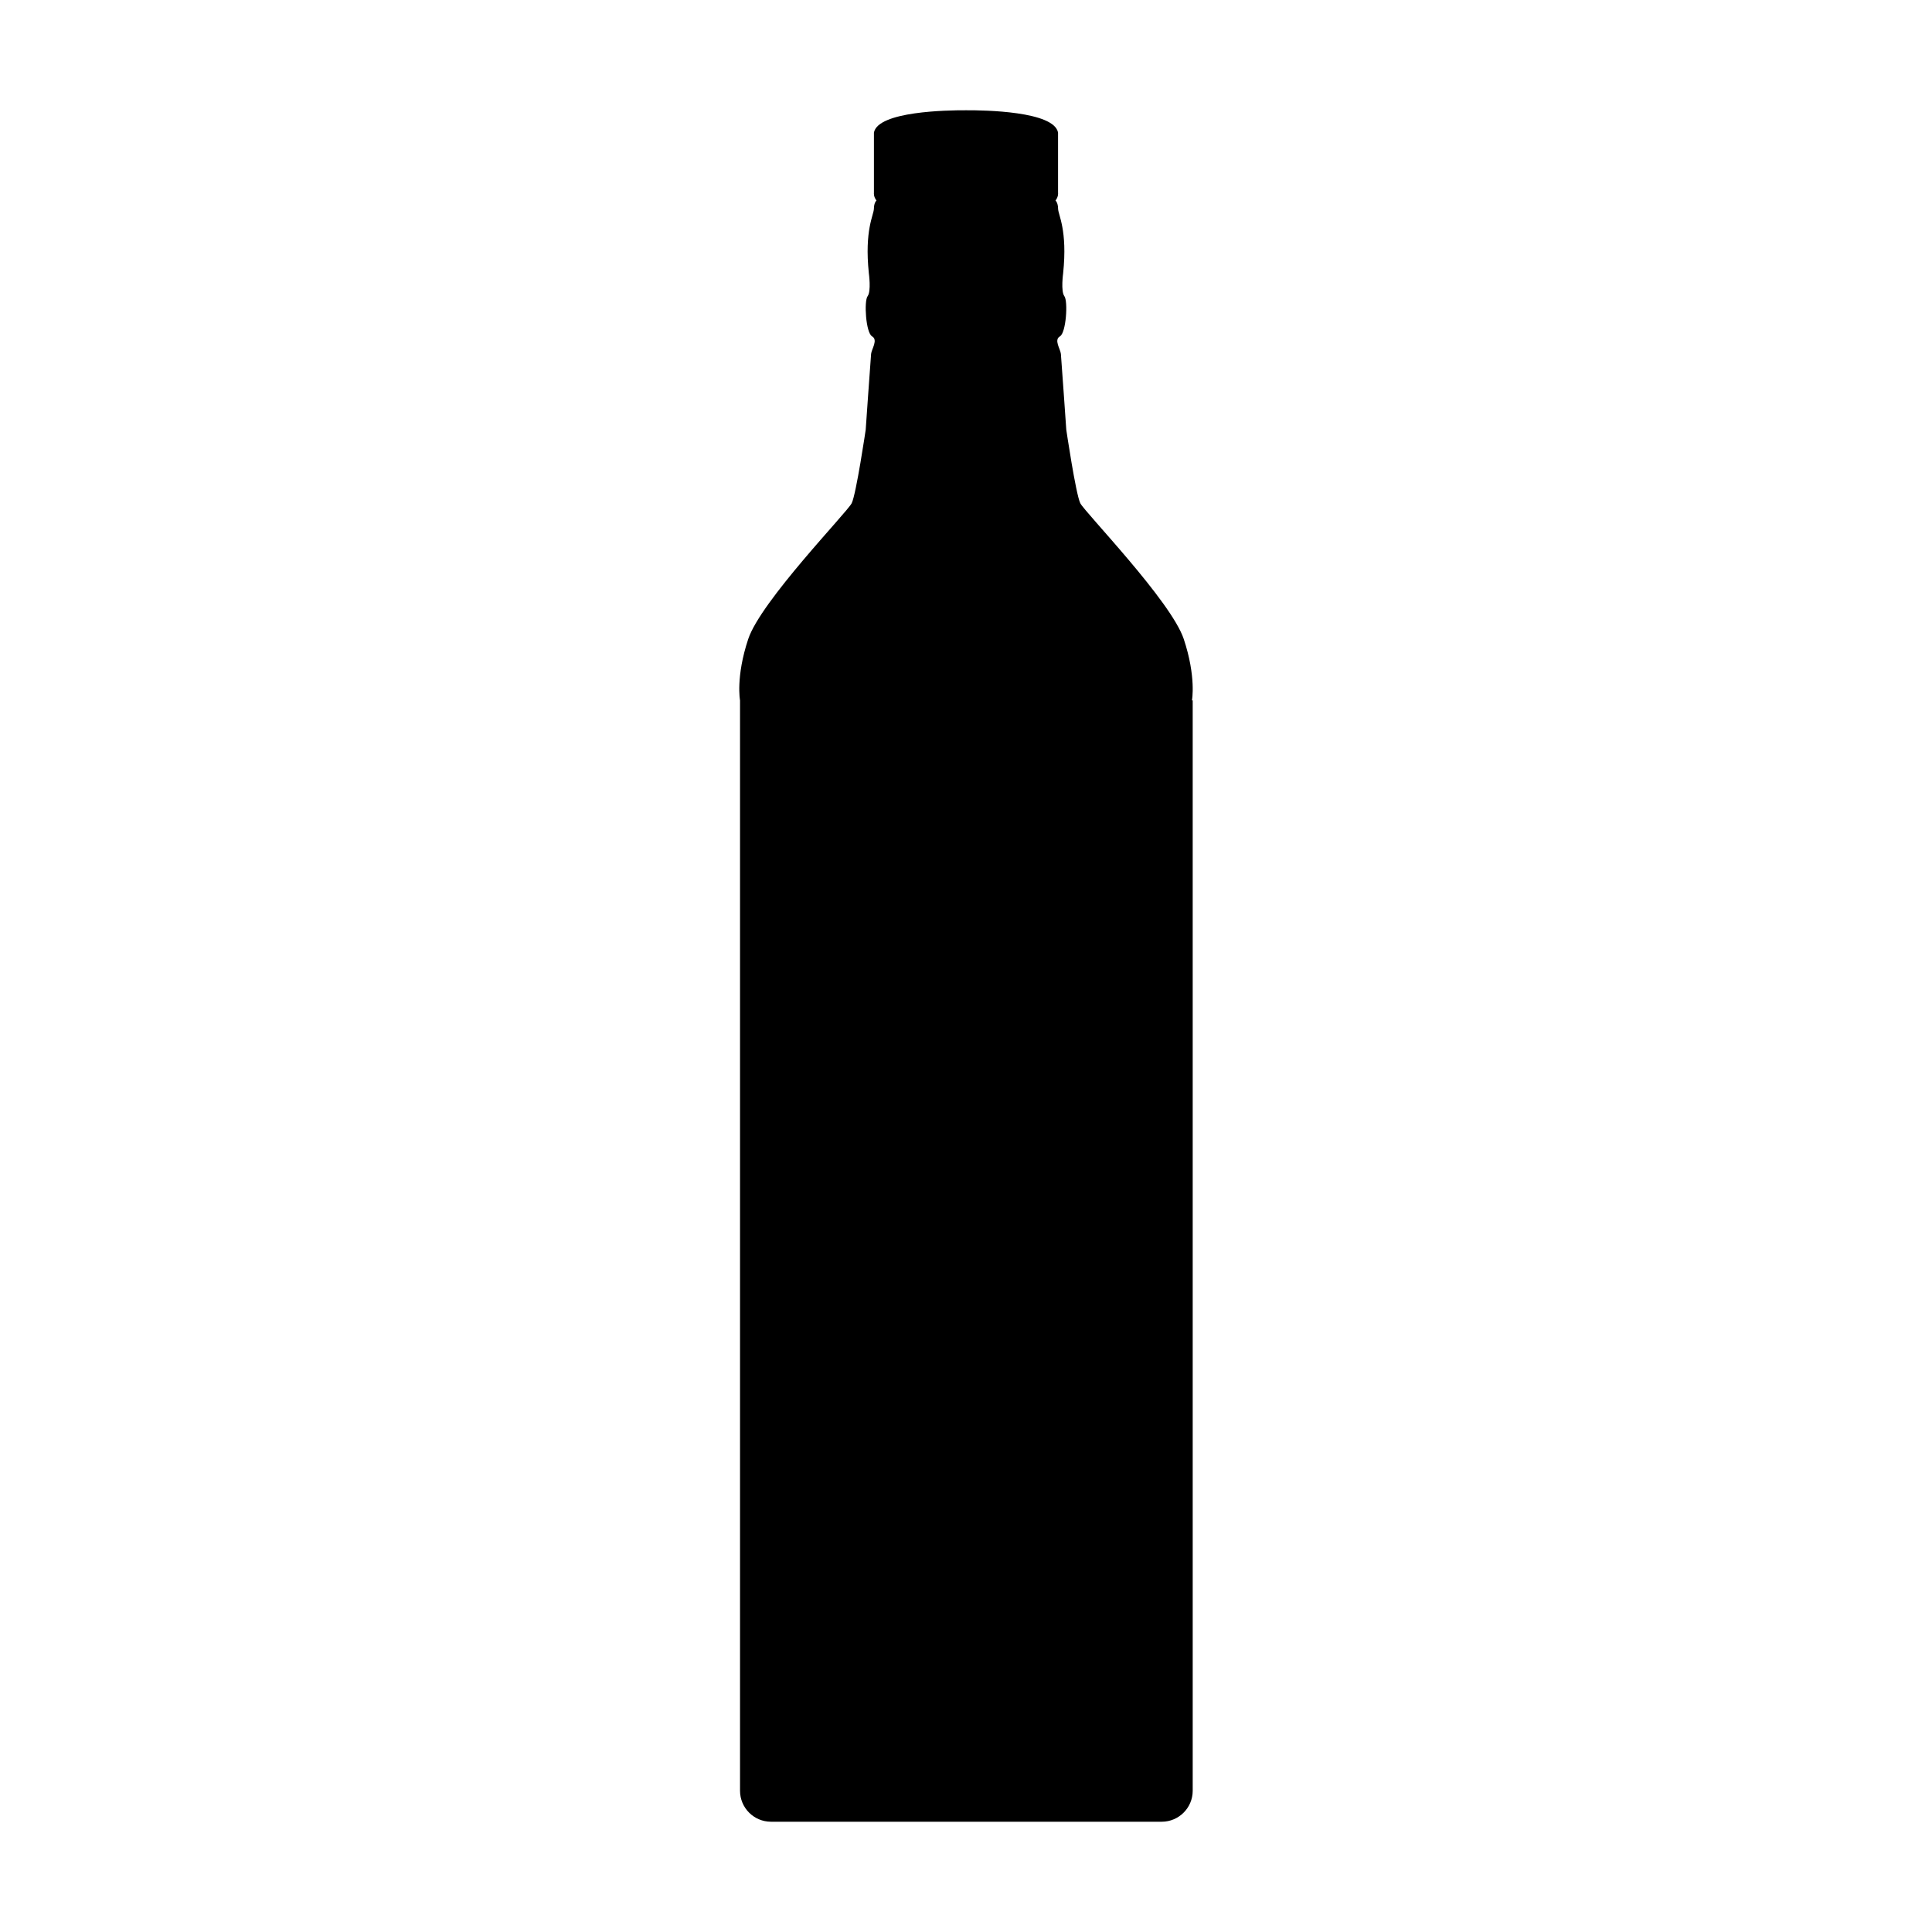 <svg height="1200pt" viewBox="0 0 1200 1200" width="1200pt" xmlns="http://www.w3.org/2000/svg"><path d="m740.35 435.01s2.742-14.562-5.098-38.098c-7.84-23.535-61.449-78.734-64.258-84.34-2.793-5.606-8.703-45.668-8.703-45.668s-3.066-43.992-3.352-47.07c-.289-3.082-4.469-8.688-.594-10.922 3.879-2.234 5.078-21.859 2.762-24.941-2.32-3.082-.762-14.289-.762-14.289 2.793-26.906-3.082-36.152-3.148-40.062-.066-3.93-1.609-5.047-1.609-5.047 1.965-2.523 1.59-4.859 1.59-4.859v-37.371c-2.508-13.242-45.496-13.918-57.18-13.852-11.684-.051-54.676.625-57.18 13.852v37.367s-.371 2.336 1.59 4.859c0 0-1.559 1.117-1.609 5.047-.066 3.93-5.941 13.172-3.148 40.062 0 0 1.574 11.211-.762 14.289-2.32 3.082-1.117 22.688 2.762 24.941 3.879 2.234-.305 7.84-.594 10.922-.289 3.082-3.352 47.07-3.352 47.07s-5.91 40.062-8.703 45.668c-2.793 5.606-56.418 60.805-64.258 84.34s-5.098 38.098-5.098 38.098v677.25c0 10.633 8.617 19.254 19.254 19.254h242.66c10.633 0 19.254-8.617 19.254-19.254l-.008-677.24z"/></svg>